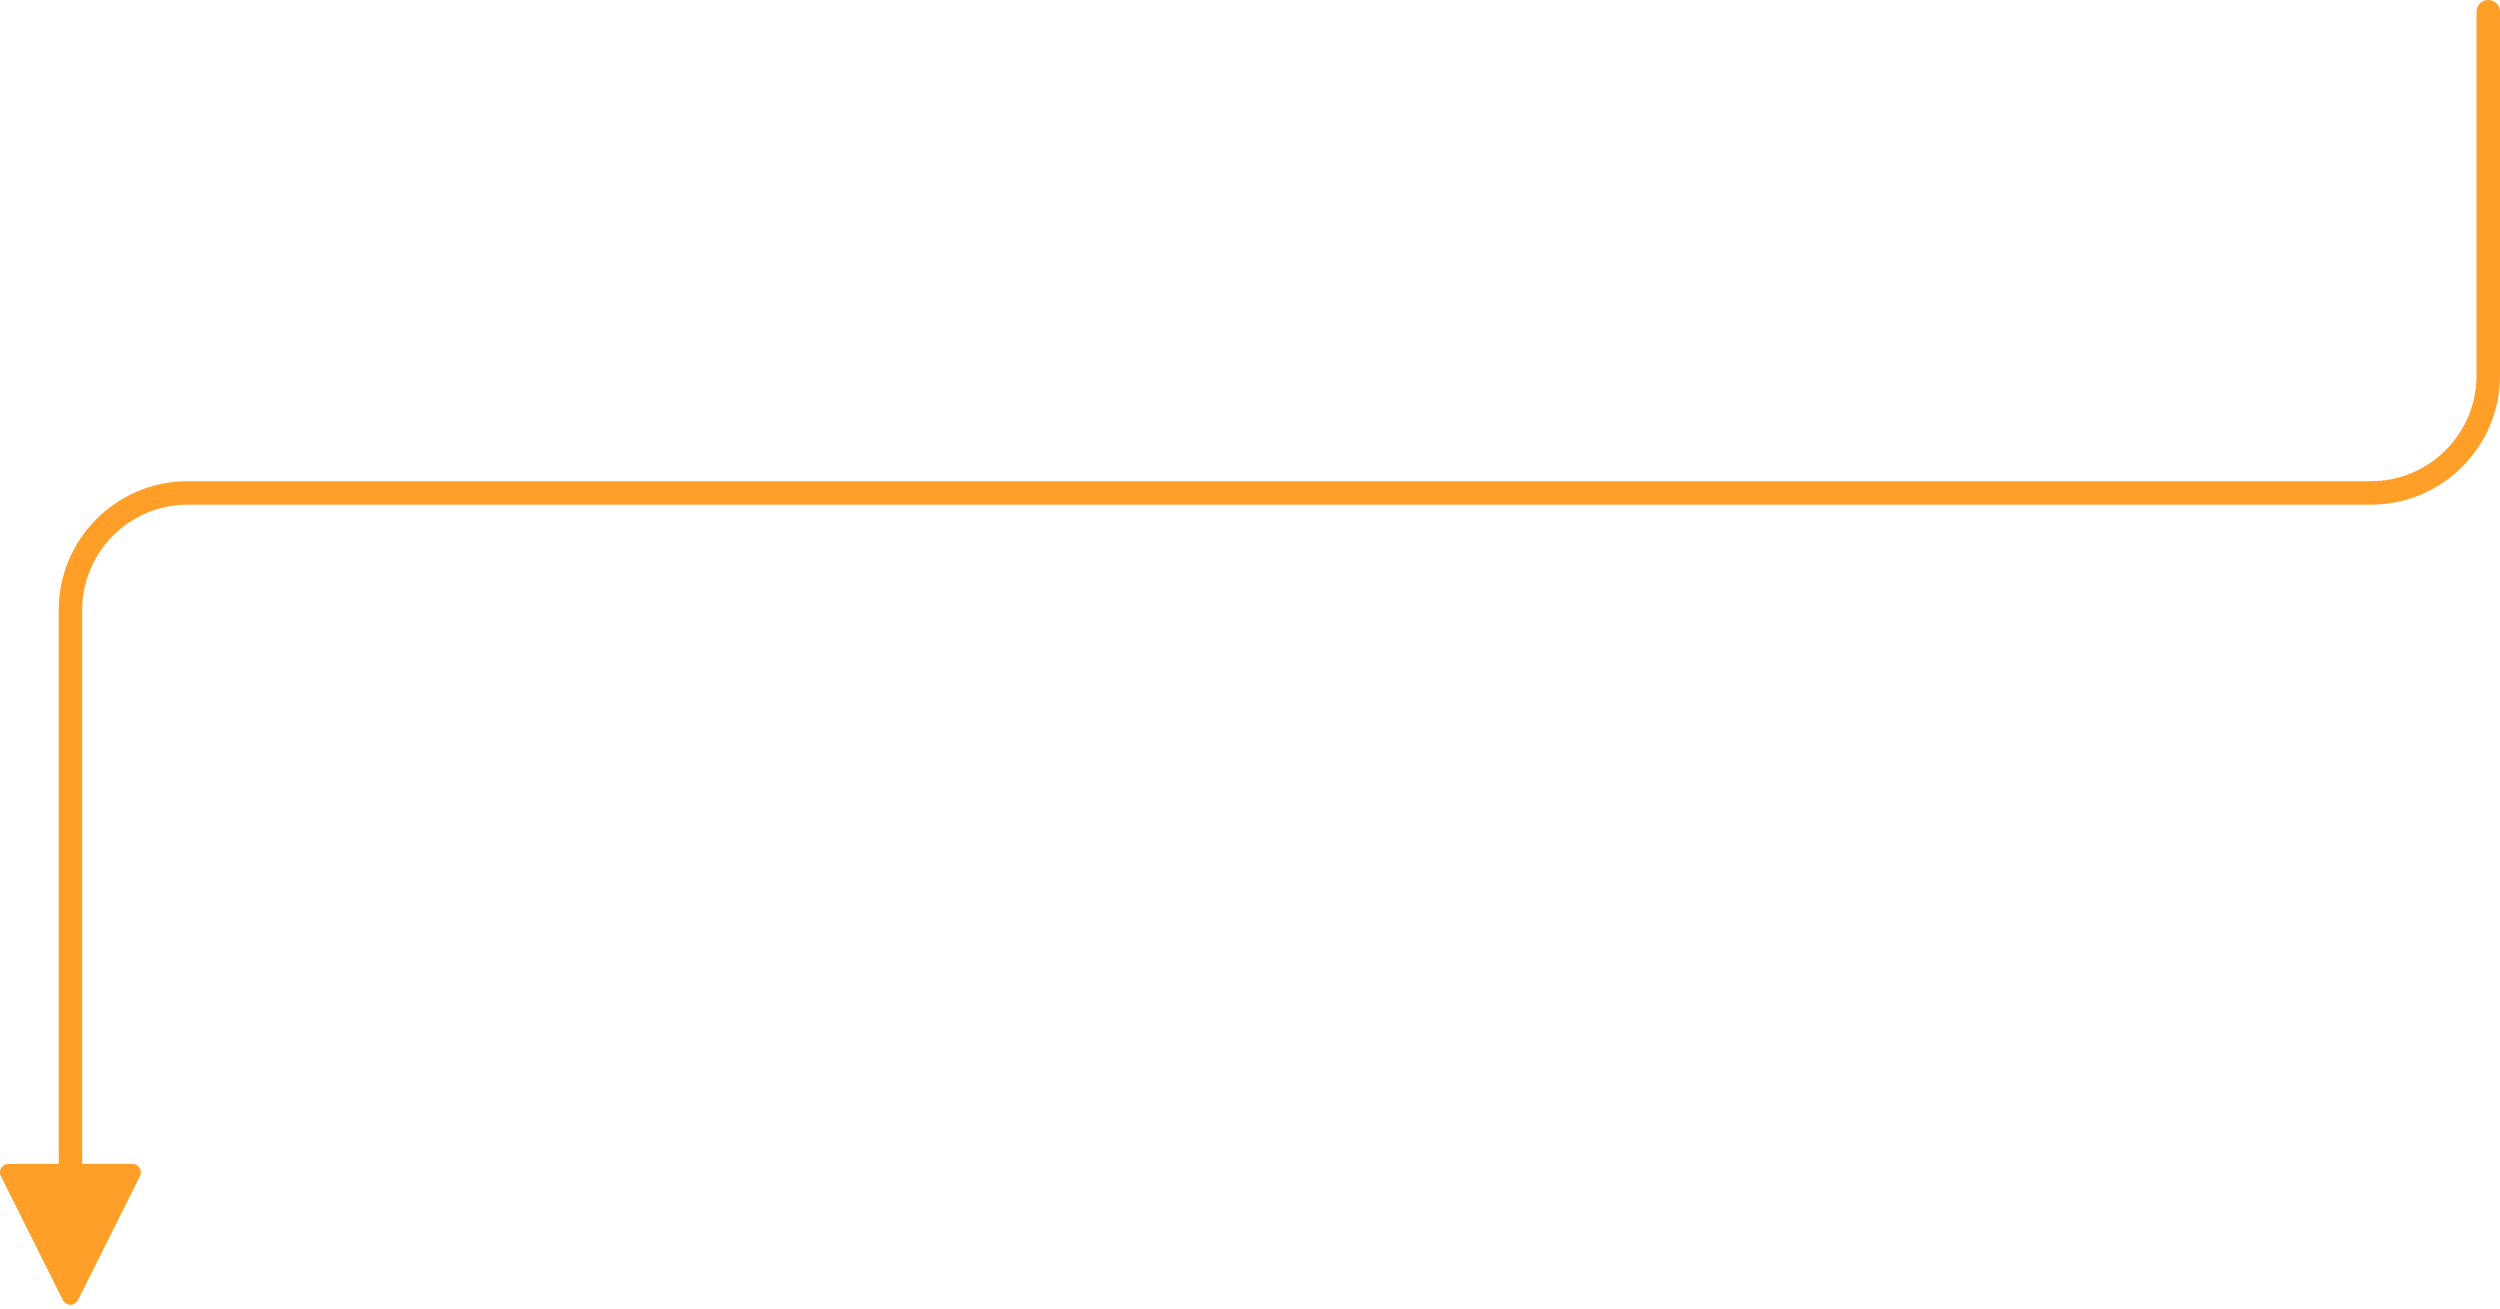 <?xml version="1.0" encoding="UTF-8"?>
<svg width="426px" height="223px" viewBox="0 0 426 223" version="1.1" xmlns="http://www.w3.org/2000/svg" xmlns:xlink="http://www.w3.org/1999/xlink">
    <!-- Generator: Sketch 61 (89581) - https://sketch.com -->
    <title>Path 4</title>
    <desc>Created with Sketch.</desc>
    <g id="Page-1" stroke="none" stroke-width="1" fill="none" fill-rule="evenodd">
        <g id="desktop-holding" transform="translate(-783, -2484)" fill="#FF9F28" fill-rule="nonzero">
            <path id="Path-4" d="M1207,2484 C1208.054,2484 1208.918,2484.816 1208.995,2485.851 L1209,2486 L1209,2547.992 C1209,2560.021 1199.346,2569.795 1187.364,2569.989 L1187,2569.992 L815,2569.992 C805.169,2569.992 797.179,2577.873 797.003,2587.662 L797,2587.992 L797,2682.333 L805.568,2682.333 C806.313,2682.333 806.924,2682.901 806.993,2683.627 L807,2683.765 C807,2683.987 806.948,2684.206 806.849,2684.405 L806.849,2684.405 L796.281,2705.542 C795.927,2706.249 795.067,2706.535 794.36,2706.182 C794.083,2706.043 793.858,2705.819 793.72,2705.542 L793.72,2705.542 L783.151,2684.405 C782.798,2683.698 783.085,2682.838 783.792,2682.484 C783.99,2682.385 784.21,2682.333 784.432,2682.333 L784.432,2682.333 L793,2682.333 L793,2587.992 C793,2575.963 802.654,2566.189 814.636,2565.995 L815,2565.992 L1187,2565.992 C1196.831,2565.992 1204.821,2558.111 1204.997,2548.323 L1205,2547.992 L1205,2486 C1205,2484.895 1205.895,2484 1207,2484 Z"></path>
        </g>
    </g>
</svg>
